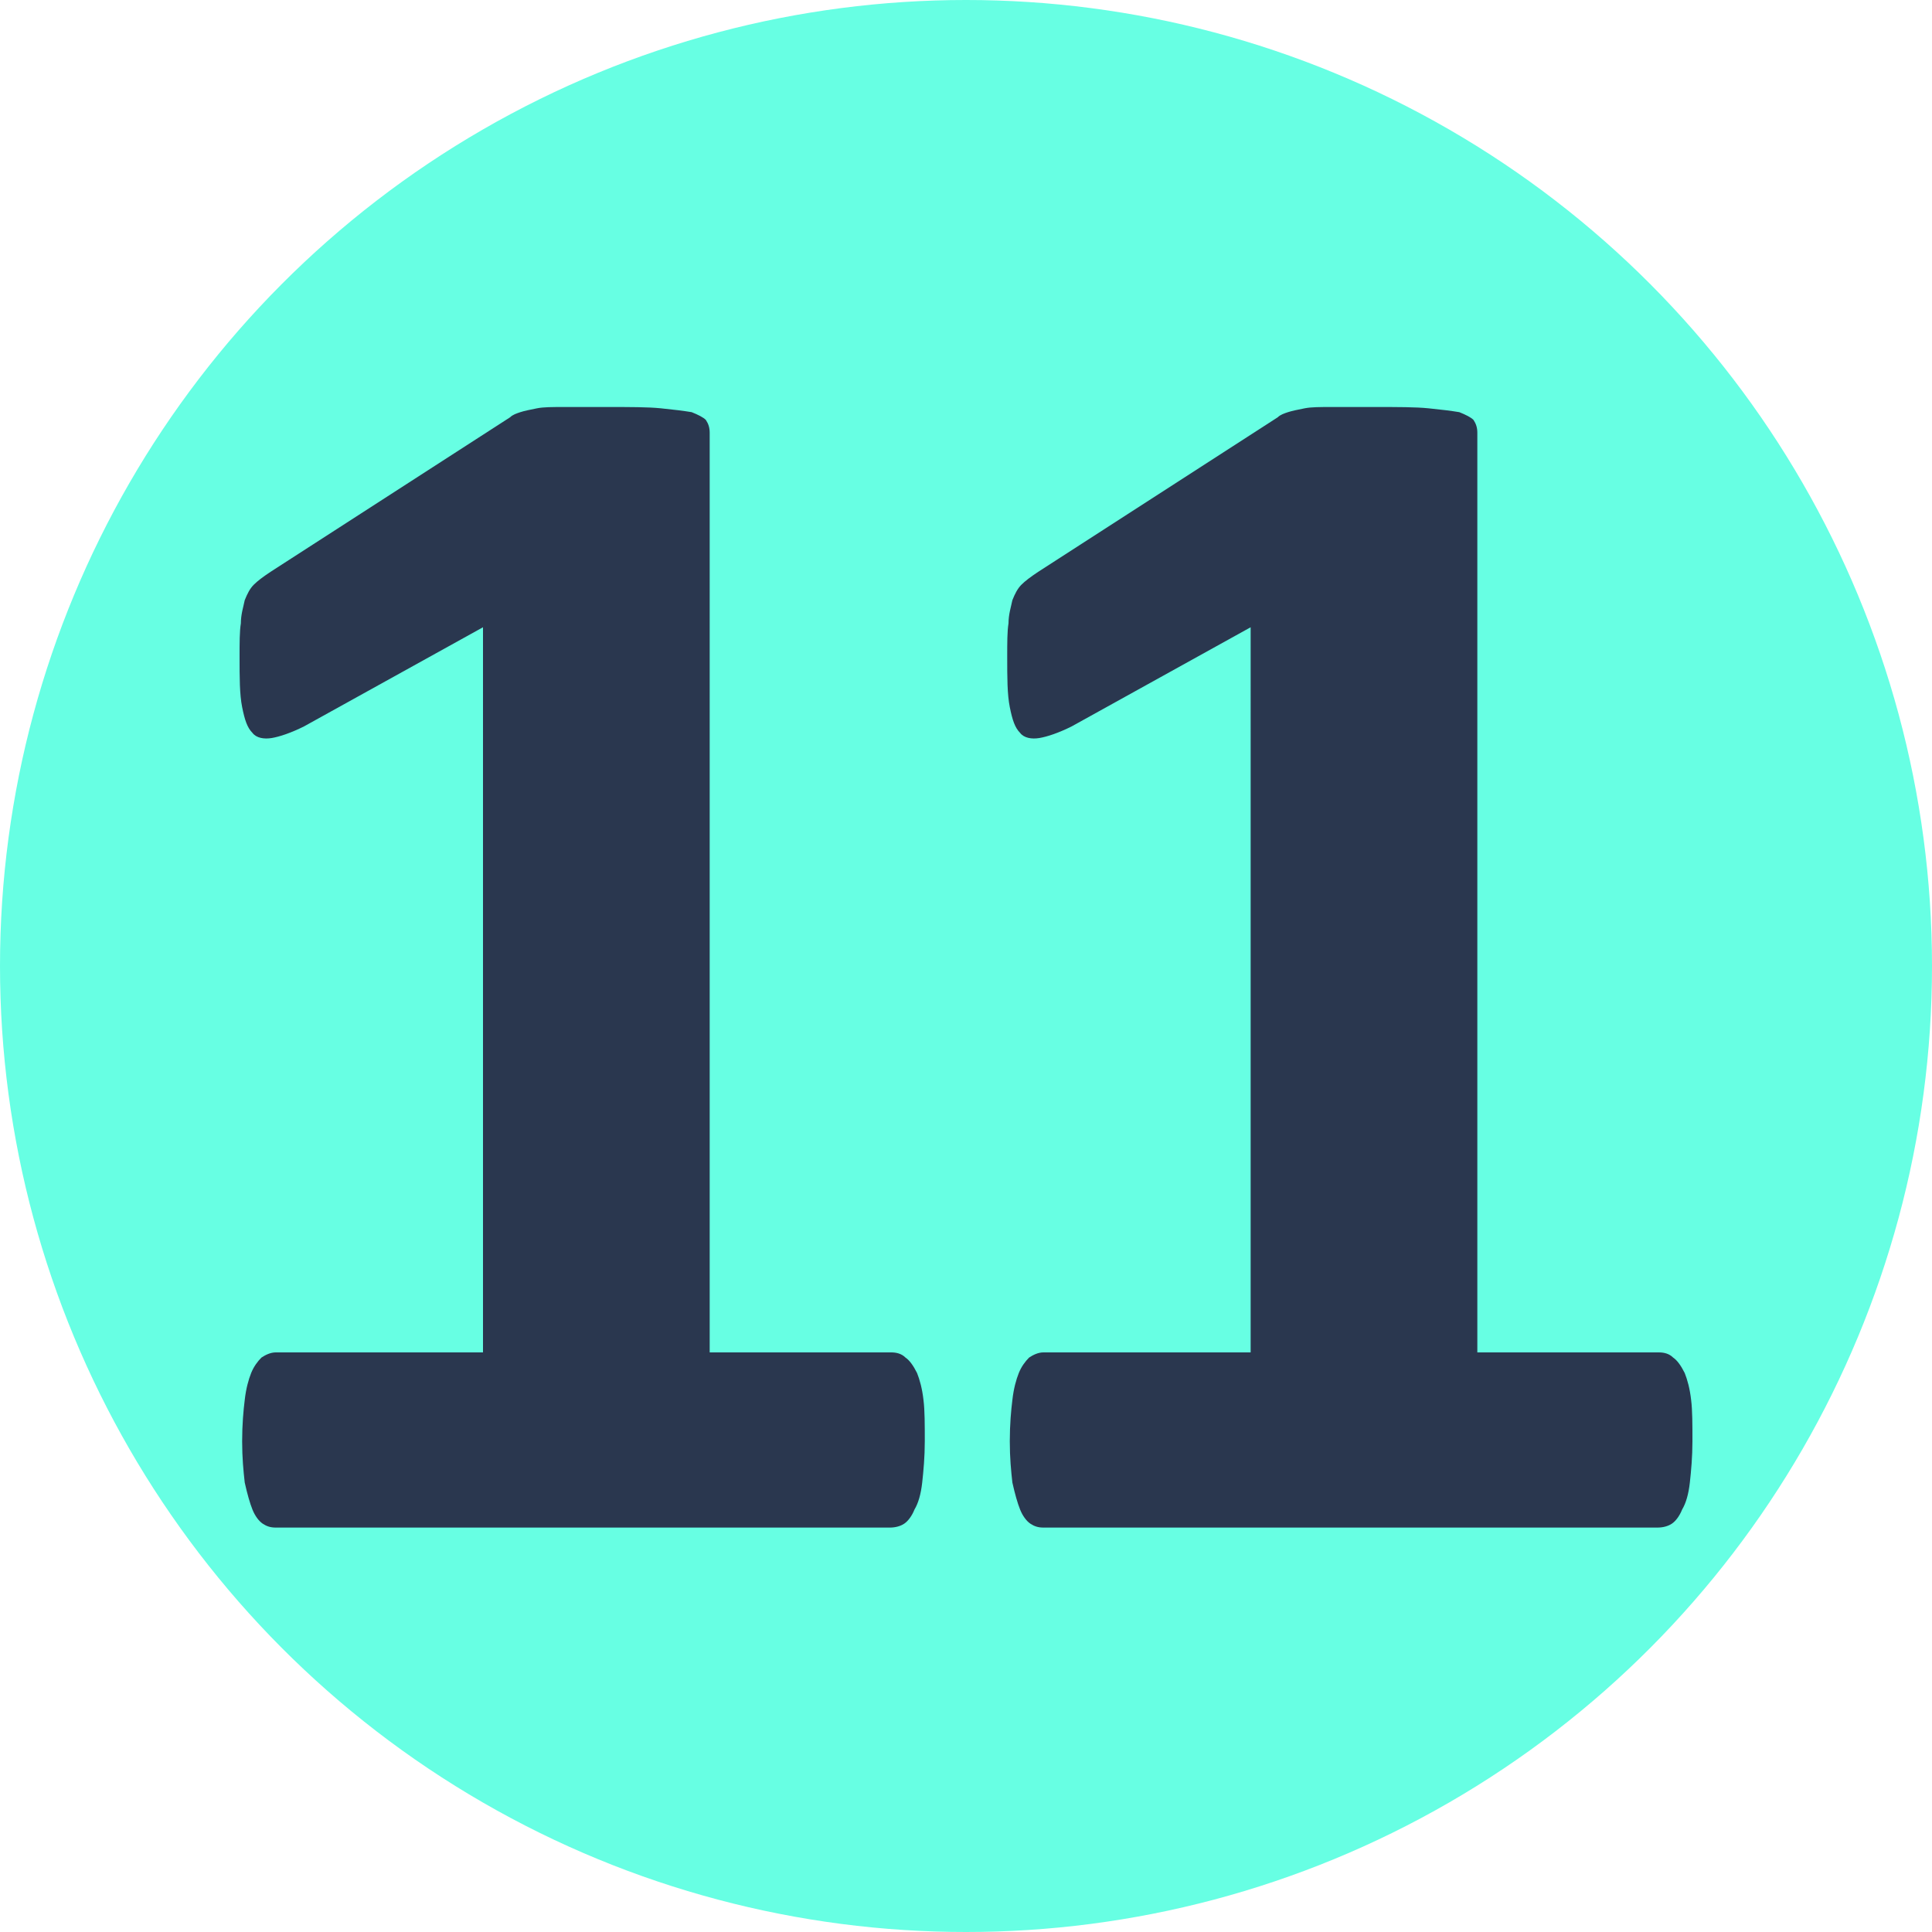 <?xml version="1.0" encoding="utf-8"?>
<!-- Generator: Adobe Illustrator 27.9.0, SVG Export Plug-In . SVG Version: 6.00 Build 0)  -->
<svg version="1.1" id="Слой_1" xmlns="http://www.w3.org/2000/svg" xmlns:xlink="http://www.w3.org/1999/xlink" x="0px" y="0px"
	 viewBox="0 0 150 150" style="enable-background:new 0 0 150 150;" xml:space="preserve">
<style type="text/css">
	.st0{fill-rule:evenodd;clip-rule:evenodd;fill:#67FFE3;}
	.st1{fill:#A3FFEE;}
	.st2{fill:#2A374F;}
	.st3{fill:#FFB92F;}
	.st4{fill:#FFFFFF;stroke:#FFFFFF;stroke-miterlimit:10;}
	.st5{fill:#46546B;}
	.st6{fill:#45546B;}
	.st7{fill:none;stroke:#FFFFFF;stroke-width:2;stroke-miterlimit:10;}
	.st8{fill:#29A9E0;stroke:#29A9E0;stroke-width:0.5;stroke-miterlimit:10;}
	.st9{fill:#F9AE3B;stroke:#FAEC21;stroke-width:0.5;stroke-miterlimit:10;}
	.st10{fill:#9CA3AF;}
	.st11{fill:#F9AE3B;}
	.st12{fill:#9DCC64;}
	.st13{fill:#EC3F83;}
	.st14{fill:#29A9E0;}
	.st15{fill:#5069AF;}
	.st16{fill:#FFFFFF;}
	.st17{opacity:0.5;fill:#FFFFFF;}
	.st18{fill:#FF9C80;}
	.st19{fill:#FFFFFF;stroke:#FFFFFF;stroke-width:0.75;stroke-miterlimit:10;}
	.st20{clip-path:url(#SVGID_00000175298576189121991870000005817366582836483721_);fill:#FFFFFF;}
	.st21{clip-path:url(#SVGID_00000168074395663923528970000016497010998085540778_);fill:#FFFFFF;}
	.st22{clip-path:url(#SVGID_00000134941918257307445290000010044183744962562729_);fill:#FFFFFF;}
	.st23{clip-path:url(#SVGID_00000126310969998378025310000006147234720462909623_);fill:#FFFFFF;}
	.st24{clip-path:url(#SVGID_00000026878274830230038340000008829042879537039490_);fill:#FFFFFF;}
	.st25{clip-path:url(#SVGID_00000083078230326593563620000004366012355953174923_);fill:#FFFFFF;}
	.st26{clip-path:url(#SVGID_00000168109422106073350910000001251168285610376322_);fill:#FFFFFF;}
	.st27{clip-path:url(#SVGID_00000165196525858925275310000006858767071662114451_);fill:#FFFFFF;}
	.st28{clip-path:url(#SVGID_00000042001990800832858570000018253259806368249476_);fill:#FFFFFF;}
	.st29{clip-path:url(#SVGID_00000087384976713496576340000006501534249612727743_);fill:#FFFFFF;}
	.st30{clip-path:url(#SVGID_00000150095202886233736710000013160131749127837835_);fill:#FFFFFF;}
	.st31{clip-path:url(#SVGID_00000005978411531366811350000006966642194284079243_);fill:#FFFFFF;}
	.st32{clip-path:url(#SVGID_00000147185756349591092470000008895526352273390219_);fill:#FFFFFF;}
	.st33{clip-path:url(#SVGID_00000049200956427008629240000004989824359501281704_);fill:#FFFFFF;}
	.st34{clip-path:url(#SVGID_00000173132427319018834260000012051428631084682913_);fill:#FFFFFF;}
	.st35{clip-path:url(#SVGID_00000129914316225124622630000008341240258099022751_);fill:#FFFFFF;}
	.st36{clip-path:url(#SVGID_00000005254763994156392020000011632121259479705507_);fill:#FFFFFF;}
	.st37{clip-path:url(#SVGID_00000158027965532053224180000012923728213085631140_);fill:#FFFFFF;}
	.st38{clip-path:url(#SVGID_00000065075026442492659370000006113565692059443336_);fill:#FFFFFF;}
	.st39{clip-path:url(#SVGID_00000124147285351081852190000007092931086832994216_);fill:#FFFFFF;}
	.st40{clip-path:url(#SVGID_00000093888293076700080750000004003807202961841812_);fill:#FFFFFF;}
	.st41{clip-path:url(#SVGID_00000052094662138042403080000014834023365149468597_);fill:#FFFFFF;}
	.st42{clip-path:url(#SVGID_00000008862799950090139900000012075633941370748321_);fill:#FFFFFF;}
	.st43{clip-path:url(#SVGID_00000005244350444728225500000000242693962579476920_);fill:#FFFFFF;}
	.st44{clip-path:url(#SVGID_00000134952526853790623830000002066016125967480197_);fill:#FFFFFF;}
	.st45{fill:#FFFFFF;stroke:#FFFFFF;stroke-width:0.25;stroke-miterlimit:10;}
	.st46{clip-path:url(#SVGID_00000134210489224171120580000005613642000025344402_);fill:#FFFFFF;}
	.st47{clip-path:url(#SVGID_00000144327914890031574230000007680869554689383101_);fill:#FFFFFF;}
	.st48{clip-path:url(#SVGID_00000102504023466059210370000007213893248908418963_);fill:#FFFFFF;}
	.st49{clip-path:url(#SVGID_00000041262302025839528790000015369665562955898539_);fill:#FFFFFF;}
	.st50{clip-path:url(#SVGID_00000129900659289533902030000001138989621697359503_);fill:#FFFFFF;}
	.st51{clip-path:url(#SVGID_00000179609695888120912120000015850340202280781997_);fill:#FFFFFF;}
	.st52{clip-path:url(#SVGID_00000041995197030890452210000000724868130645215139_);fill:#FFFFFF;}
	.st53{clip-path:url(#SVGID_00000183946454664337534270000007758342641113371784_);fill:#FFFFFF;}
	.st54{clip-path:url(#SVGID_00000072966873175979727550000009886582226728518029_);fill:#FFFFFF;}
	.st55{clip-path:url(#SVGID_00000031200013936624386410000008696845423359773584_);fill:#FFFFFF;}
	.st56{clip-path:url(#SVGID_00000174595615580011087130000011210326137180236982_);fill:#FFFFFF;}
	.st57{clip-path:url(#SVGID_00000165939701514810100590000007608869045229121960_);fill:#FFFFFF;}
	.st58{clip-path:url(#SVGID_00000120557382554369861480000006688107765779876524_);fill:#FFFFFF;}
	.st59{clip-path:url(#SVGID_00000155118466726642371350000016543055132731938193_);fill:#FFFFFF;}
	.st60{clip-path:url(#SVGID_00000136403018798151205150000011611901270033354676_);fill:#FFFFFF;}
	.st61{clip-path:url(#SVGID_00000054978346582562479040000012045634670413280191_);fill:#FFFFFF;}
	.st62{clip-path:url(#SVGID_00000027582903658328895960000007333043540556349829_);fill:#FFFFFF;}
	.st63{clip-path:url(#SVGID_00000056387600074759172760000015988239799341575080_);fill:#FFFFFF;}
	.st64{clip-path:url(#SVGID_00000011751245684100425450000002540142141615540636_);fill:#FFFFFF;}
	.st65{clip-path:url(#SVGID_00000060714959473567699770000016643230965235844248_);fill:#FFFFFF;}
	.st66{clip-path:url(#SVGID_00000127046506533964910880000010517373599725766028_);fill:#FFFFFF;}
	.st67{clip-path:url(#SVGID_00000115489266989332151980000017240784827242283910_);fill:#FFFFFF;}
	.st68{clip-path:url(#SVGID_00000060752122513271673040000012117479594373297537_);fill:#FFFFFF;}
	.st69{clip-path:url(#SVGID_00000083080472123384456630000014440423062188898186_);fill:#FFFFFF;}
	.st70{clip-path:url(#SVGID_00000098184997880273964580000007081754192320047796_);fill:#FFFFFF;}
	.st71{clip-path:url(#SVGID_00000059293547819323166200000009632773150550816904_);fill:#FFFFFF;}
	.st72{clip-path:url(#SVGID_00000178201458068766854790000011020360005301437338_);fill:#FFFFFF;}
	.st73{clip-path:url(#SVGID_00000000212096110806221360000000544715178029242043_);fill:#FFFFFF;}
	.st74{clip-path:url(#SVGID_00000178190859727493248960000009186746182501211308_);fill:#FFFFFF;}
	.st75{clip-path:url(#SVGID_00000071559570706638878800000007873347902968456628_);fill:#FFFFFF;}
	.st76{clip-path:url(#SVGID_00000176034938502137013160000018159762749095478456_);fill:#FFFFFF;}
	.st77{clip-path:url(#SVGID_00000019671245293308697610000016259601918360609942_);fill:#FFFFFF;}
	.st78{clip-path:url(#SVGID_00000167366632876059403020000012154973816538252211_);fill:#FFFFFF;}
	.st79{clip-path:url(#SVGID_00000085956825751797545420000010052079910181152143_);fill:#FFFFFF;}
	.st80{clip-path:url(#SVGID_00000045615310712977918700000011471273891002416570_);fill:#FFFFFF;}
	.st81{clip-path:url(#SVGID_00000174586519889071514430000017710694453386045350_);fill:#FFFFFF;}
	.st82{clip-path:url(#SVGID_00000033368787138194110420000016134918014750967942_);fill:#FFFFFF;}
	.st83{clip-path:url(#SVGID_00000171707676852261320730000010680045579001246380_);fill:#FFFFFF;}
	.st84{clip-path:url(#SVGID_00000134931105152238914890000007912242689913925304_);fill:#FFFFFF;}
	.st85{clip-path:url(#SVGID_00000039104884303421645120000001347444185188073886_);fill:#FFFFFF;}
	.st86{clip-path:url(#SVGID_00000118387054550393796170000011556662053899655591_);fill:#FFFFFF;}
	.st87{clip-path:url(#SVGID_00000077316199751443220510000011073110740965593776_);fill:#FFFFFF;}
	.st88{clip-path:url(#SVGID_00000142141179354854355000000015259859209437704851_);fill:#FFFFFF;}
	.st89{clip-path:url(#SVGID_00000022555563197062794670000012070027925599774864_);fill:#FFFFFF;}
	.st90{clip-path:url(#SVGID_00000105401096264649688330000011660900184681770123_);fill:#FFFFFF;}
	.st91{clip-path:url(#SVGID_00000013158771864711979180000006927682035965595816_);fill:#FFFFFF;}
	.st92{clip-path:url(#SVGID_00000163054383122075688880000004708845064633913741_);fill:#FFFFFF;}
	.st93{clip-path:url(#SVGID_00000085220256707681801100000017537753535518118019_);fill:#FFFFFF;}
	.st94{clip-path:url(#SVGID_00000029006849579879830210000014794645432784034180_);fill:#FFFFFF;}
	.st95{clip-path:url(#SVGID_00000023266547102167438020000008170972729016276393_);fill:#FFFFFF;}
	.st96{clip-path:url(#SVGID_00000134223943875267191520000016716766892023136177_);fill:#FFFFFF;}
	.st97{clip-path:url(#SVGID_00000164477217189779447700000004786454925329654182_);fill:#FFFFFF;}
	.st98{clip-path:url(#SVGID_00000026876948072341600460000013116905725249794708_);fill:#FFFFFF;}
	.st99{clip-path:url(#SVGID_00000037693913002764856510000011213964465324883607_);fill:#FFFFFF;}
	.st100{clip-path:url(#SVGID_00000016036948522029799740000000029531092470714023_);fill:#FFFFFF;}
	.st101{clip-path:url(#SVGID_00000049912223954906375580000011777562561775589002_);fill:#FFFFFF;}
	.st102{clip-path:url(#SVGID_00000099650652411938988420000007419681679881785492_);fill:#FFFFFF;}
	.st103{clip-path:url(#SVGID_00000183948849678329732530000000598184216728760733_);fill:#FFFFFF;}
	.st104{clip-path:url(#SVGID_00000135671652060193991950000008125062797082573488_);fill:#FFFFFF;}
	.st105{clip-path:url(#SVGID_00000093149323884470708460000004722392476154591361_);fill:#FFFFFF;}
	.st106{clip-path:url(#SVGID_00000105398784918635230930000011958084729531346856_);fill:#FFFFFF;}
	.st107{clip-path:url(#SVGID_00000126296290295052625600000004944227635067660952_);fill:#FFFFFF;}
	.st108{clip-path:url(#SVGID_00000109000564172478586660000005291553391330421636_);fill:#FFFFFF;}
	.st109{clip-path:url(#SVGID_00000023994656851524100500000004679622466278558380_);fill:#FFFFFF;}
	.st110{clip-path:url(#SVGID_00000067234876981648739650000004631459053886230404_);fill:#FFFFFF;}
	.st111{clip-path:url(#SVGID_00000173140100912223229230000014719558872324673711_);fill:#FFFFFF;}
	.st112{clip-path:url(#SVGID_00000090291643296587162190000009605169268276094636_);fill:#FFFFFF;}
	.st113{clip-path:url(#SVGID_00000029003599072799237620000004988144297959742389_);fill:#FFFFFF;}
	.st114{clip-path:url(#SVGID_00000074404469653300605420000000992864622653967257_);fill:#FFFFFF;}
	.st115{clip-path:url(#SVGID_00000041997968086027332450000013926792497546501520_);fill:#FFFFFF;}
	.st116{clip-path:url(#SVGID_00000086674111908258339970000017463065849768853661_);fill:#FFFFFF;}
	.st117{clip-path:url(#SVGID_00000031195391606475619740000012527608771284898436_);fill:#FFFFFF;}
	.st118{clip-path:url(#SVGID_00000093881731257744511630000002893829329454577056_);fill:#FFFFFF;}
	.st119{clip-path:url(#SVGID_00000080919873307178038260000004212347909597582735_);fill:#FFFFFF;}
	.st120{clip-path:url(#SVGID_00000162326263312040191010000001950021994867974043_);fill:#FFFFFF;}
	.st121{clip-path:url(#SVGID_00000008857693251199991590000003797278043209699235_);fill:#FFFFFF;}
	.st122{clip-path:url(#SVGID_00000168099671639049646820000012217846854014414977_);fill:#FFFFFF;}
	.st123{clip-path:url(#SVGID_00000035492846488692118420000007156001521636904328_);fill:#FFFFFF;}
	.st124{clip-path:url(#SVGID_00000155833026054691739980000008811215661107438485_);fill:#FFFFFF;}
	.st125{clip-path:url(#SVGID_00000022532560346278587730000010556308925094575289_);fill:#FFFFFF;}
	.st126{clip-path:url(#SVGID_00000083774309401629218830000014594422050713051309_);fill:#FFFFFF;}
	.st127{clip-path:url(#SVGID_00000071545604402072725260000003041118568734502020_);fill:#FFFFFF;}
	.st128{clip-path:url(#SVGID_00000182513244581742652350000018312097812124912779_);fill:#FFFFFF;}
	.st129{clip-path:url(#SVGID_00000133501652631879094100000007045336421454448787_);fill:#FFFFFF;}
	.st130{fill:#2A374F;stroke:#2A374F;stroke-miterlimit:10;}
	.st131{fill:#009045;}
	.st132{fill:#F5911E;}
	.st133{fill:#2E3190;}
	.st134{fill:#2665C9;}
	.st135{fill:#ED443B;}
	.st136{opacity:0.82;}
	.st137{fill:#E4E4E4;}
	.st138{fill:#445065;}
	.st139{fill:#FFFFFF;stroke:#FFFFFF;stroke-width:0.5;stroke-miterlimit:10;}
	.st140{fill:#FFFFFF;stroke:#FFFFFF;stroke-width:0.1;stroke-miterlimit:10;}
	.st141{fill:#39B34A;}
	.st142{fill:#FCF8E9;}
	.st143{fill:#FFFFFF;stroke:#FFFFFF;stroke-width:1.4;stroke-miterlimit:10;}
	.st144{clip-path:url(#SVGID_00000155139757248619733560000008922384051150645660_);fill:#FFFFFF;}
	.st145{clip-path:url(#SVGID_00000163785252784243145280000011442946749063683002_);fill:#FFFFFF;}
	.st146{clip-path:url(#SVGID_00000034809738508829080960000000088183675166706088_);fill:#FFFFFF;}
	.st147{clip-path:url(#SVGID_00000067925721370232586900000008958932900920729505_);fill:#FFFFFF;}
	.st148{clip-path:url(#SVGID_00000057138080238527345960000015907367169159803282_);fill:#FFFFFF;}
	.st149{clip-path:url(#SVGID_00000155856358861448340270000009855168614600646282_);fill:#FFFFFF;}
	.st150{clip-path:url(#SVGID_00000024721959397341098950000008937385492843384204_);fill:#FFFFFF;}
	.st151{clip-path:url(#SVGID_00000176751178047411568980000005302484192089284793_);fill:#FFFFFF;}
	.st152{clip-path:url(#SVGID_00000144335067284656358780000008222358204638942368_);fill:#FFFFFF;}
	.st153{clip-path:url(#SVGID_00000114034383733920814130000006510448690432026240_);fill:#FFFFFF;}
	.st154{clip-path:url(#SVGID_00000122721629142420462570000013185943286238231187_);fill:#FFFFFF;}
	.st155{clip-path:url(#SVGID_00000065777599534148359260000001072803655865458592_);fill:#FFFFFF;}
	.st156{clip-path:url(#SVGID_00000072281447556315019930000007765886871832873149_);fill:#FFFFFF;}
	.st157{clip-path:url(#SVGID_00000052088090606521917160000015233043320748800698_);fill:#FFFFFF;}
	.st158{clip-path:url(#SVGID_00000122721186730613816010000016139398020719744132_);fill:#FFFFFF;}
	.st159{clip-path:url(#SVGID_00000167384313047285867790000010538911073706600849_);fill:#FFFFFF;}
	.st160{clip-path:url(#SVGID_00000047041156272733062010000017016982487245077680_);fill:#FFFFFF;}
	.st161{clip-path:url(#SVGID_00000043422639151156061790000006542025182355780768_);fill:#FFFFFF;}
	.st162{clip-path:url(#SVGID_00000111150052156137502020000003867608422382609578_);fill:#FFFFFF;}
	.st163{clip-path:url(#SVGID_00000177472606697536016290000005640124973867626642_);fill:#FFFFFF;}
	.st164{clip-path:url(#SVGID_00000165211219094474980300000013972451322129721220_);fill:#FFFFFF;}
	.st165{clip-path:url(#SVGID_00000137844953647822345460000013578697294428541832_);fill:#FFFFFF;}
	.st166{clip-path:url(#SVGID_00000148656768347853428660000009279155302406663045_);fill:#FFFFFF;}
	.st167{clip-path:url(#SVGID_00000085935740268403333050000005094027980181154983_);fill:#FFFFFF;}
	.st168{clip-path:url(#SVGID_00000161620702932513625490000017921893401521910945_);fill:#FFFFFF;}
	.st169{clip-path:url(#SVGID_00000171690507278825810130000014711674169649935780_);fill:#FFFFFF;}
	.st170{clip-path:url(#SVGID_00000091710561801264323620000016614979402911624832_);fill:#FFFFFF;}
	.st171{clip-path:url(#SVGID_00000084494083663825436260000002608413789092381108_);fill:#FFFFFF;}
	.st172{clip-path:url(#SVGID_00000123443643465154314480000006042505750891525524_);fill:#FFFFFF;}
	.st173{clip-path:url(#SVGID_00000180342453570023251990000008951715991298922894_);fill:#FFFFFF;}
	.st174{clip-path:url(#SVGID_00000026877542797712680910000005049758718623428776_);fill:#FFFFFF;}
	.st175{clip-path:url(#SVGID_00000173859343770953260060000016271085860110762943_);fill:#FFFFFF;}
	.st176{fill:none;stroke:#2A374F;stroke-width:5;stroke-linecap:square;stroke-linejoin:round;stroke-miterlimit:10;}
	.st177{fill:none;stroke:#2A374F;stroke-width:5;stroke-linecap:square;stroke-miterlimit:10;}
	.st178{fill:none;stroke:#2A374F;stroke-width:5;stroke-miterlimit:10;}
	.st179{fill:#2A374F;stroke:#2A374F;stroke-width:4;stroke-miterlimit:10;}
	.st180{fill:#2A374F;stroke:#2A374F;stroke-width:5;stroke-miterlimit:10;}
	.st181{fill:#363636;stroke:#2A374F;stroke-width:4;stroke-miterlimit:10;}
	.st182{fill:none;stroke:#2A374F;stroke-width:4;stroke-miterlimit:10;}
	.st183{fill:#3EFFE2;}
	.st184{fill:#2A374F;stroke:#2A374F;stroke-width:2;stroke-miterlimit:10;}
	.st185{fill:none;stroke:#2A374F;stroke-width:4;stroke-linejoin:round;stroke-miterlimit:10;}
	.st186{fill:none;stroke:#2A374F;stroke-width:4;stroke-linecap:round;stroke-linejoin:round;stroke-miterlimit:10;}
	.st187{fill:none;stroke:#2A374F;stroke-width:4;stroke-linecap:round;stroke-miterlimit:10;}
	.st188{fill:none;stroke:#394553;stroke-width:4;stroke-linejoin:round;stroke-miterlimit:10;}
	.st189{fill:none;stroke:#394553;stroke-width:4;stroke-linecap:round;stroke-linejoin:round;stroke-miterlimit:10;}
	.st190{fill:none;stroke:#394553;stroke-width:4;stroke-miterlimit:10;}
	.st191{fill:none;stroke:#394553;stroke-width:7;stroke-linecap:round;stroke-linejoin:round;stroke-miterlimit:10;}
	.st192{fill:none;stroke:#2A374F;stroke-width:4;stroke-linecap:round;stroke-linejoin:round;}
	.st193{fill:none;stroke:#2A374F;stroke-width:4;stroke-linejoin:round;}
	.st194{fill:#F7B133;}
	.st195{fill:#67AEFF;}
	.st196{clip-path:url(#SVGID_00000053511008620284291310000008383616518823657900_);fill:#FFFFFF;}
	.st197{clip-path:url(#SVGID_00000042003156637958143370000007583714014217519246_);fill:#FFFFFF;}
	.st198{clip-path:url(#SVGID_00000049912871601438114280000017868451012646658720_);fill:#FFFFFF;}
	.st199{clip-path:url(#SVGID_00000024706599715744556750000016949461075188233142_);fill:#FFFFFF;}
	.st200{clip-path:url(#SVGID_00000065785424029266758150000004189525215454198406_);fill:#FFFFFF;}
	.st201{clip-path:url(#SVGID_00000114771543474726923070000008739225115675952768_);fill:#FFFFFF;}
	.st202{clip-path:url(#SVGID_00000139279659696110996330000017136185331932843679_);fill:#FFFFFF;}
	.st203{clip-path:url(#SVGID_00000173844204931670093870000013139993928849306254_);fill:#FFFFFF;}
	.st204{clip-path:url(#SVGID_00000047048770248470080550000016099157306552969648_);fill:#FFFFFF;}
	.st205{clip-path:url(#SVGID_00000016759023932217932370000005902403172029616294_);fill:#FFFFFF;}
	.st206{clip-path:url(#SVGID_00000156564821572235771070000010477847985594093443_);fill:#FFFFFF;}
	.st207{clip-path:url(#SVGID_00000165207001082510815870000011867449880080702346_);fill:#FFFFFF;}
	.st208{clip-path:url(#SVGID_00000034769555179059123830000006874451408595955367_);fill:#FFFFFF;}
	.st209{clip-path:url(#SVGID_00000064330197292949854780000001149912086499875999_);fill:#FFFFFF;}
	.st210{clip-path:url(#SVGID_00000061430547646920170090000008959799717289852589_);fill:#FFFFFF;}
	.st211{clip-path:url(#SVGID_00000128482231095887300850000015897966589662899374_);fill:#FFFFFF;}
	.st212{clip-path:url(#SVGID_00000026138931806007377860000016654460891300680588_);fill:#FFFFFF;}
	.st213{clip-path:url(#SVGID_00000130609318425239571230000011308115041279740814_);fill:#FFFFFF;}
	.st214{clip-path:url(#SVGID_00000155868183307340786780000011926177111696105862_);fill:#FFFFFF;}
	.st215{clip-path:url(#SVGID_00000015347121875831039460000007250834656043181750_);fill:#FFFFFF;}
	.st216{clip-path:url(#SVGID_00000112616483961673377100000003121173915418950311_);fill:#FFFFFF;}
	.st217{clip-path:url(#SVGID_00000104698523421826026440000001654197927036255416_);fill:#FFFFFF;}
	.st218{clip-path:url(#SVGID_00000049184807289727016880000000784004296786039981_);fill:#FFFFFF;}
	.st219{clip-path:url(#SVGID_00000067937791775322129210000007940671010121298077_);fill:#FFFFFF;}
	.st220{clip-path:url(#SVGID_00000021116552693065525660000013623260889201071259_);fill:#FFFFFF;}
	.st221{opacity:0.7;}
	.st222{fill:#67FFE3;}
	.st223{opacity:0.7;clip-path:url(#SVGID_00000112630230303755726280000000198810990551856259_);}
	.st224{clip-path:url(#SVGID_00000112630230303755726280000000198810990551856259_);}
	.st225{opacity:0.7;clip-path:url(#SVGID_00000134945447645279850060000005215575160749796498_);}
	.st226{clip-path:url(#SVGID_00000134945447645279850060000005215575160749796498_);}
</style>
<circle class="st222" cx="75" cy="75" r="75"/>
<g>
	<path class="st2" d="M71.8,111.9c0,1.2-0.1,2.3-0.2,3.2c-0.1,0.9-0.3,1.6-0.6,2.1c-0.2,0.5-0.5,0.9-0.8,1.1
		c-0.3,0.2-0.7,0.3-1.1,0.3H21.4c-0.4,0-0.7-0.1-1-0.3c-0.3-0.2-0.6-0.6-0.8-1.1c-0.2-0.5-0.4-1.2-0.6-2.1c-0.1-0.9-0.2-1.9-0.2-3.2
		c0-1.3,0.1-2.4,0.2-3.2c0.1-0.9,0.3-1.6,0.5-2.1c0.2-0.5,0.5-0.9,0.8-1.2c0.3-0.2,0.7-0.4,1.1-0.4h16.1V48.7l-13.9,7.7
		c-1,0.5-1.9,0.8-2.5,0.9c-0.6,0.1-1.2,0-1.5-0.4c-0.4-0.4-0.6-1-0.8-2s-0.2-2.3-0.2-3.9c0-1.1,0-2,0.1-2.6c0-0.7,0.2-1.3,0.3-1.8
		c0.2-0.5,0.4-0.9,0.7-1.2c0.3-0.3,0.7-0.6,1.3-1l18.6-12c0.2-0.2,0.5-0.3,0.8-0.4c0.3-0.1,0.8-0.2,1.3-0.3c0.5-0.1,1.2-0.1,2.1-0.1
		c0.9,0,2,0,3.4,0c1.7,0,3.1,0,4.1,0.1c1,0.1,1.8,0.2,2.4,0.3c0.5,0.2,0.9,0.4,1.1,0.6c0.2,0.3,0.3,0.6,0.3,1V105h14.1
		c0.4,0,0.8,0.1,1.1,0.4c0.3,0.2,0.6,0.6,0.9,1.2c0.2,0.5,0.4,1.2,0.5,2.1C71.8,109.5,71.8,110.6,71.8,111.9z"/>
	<path class="st2" d="M131.4,111.9c0,1.2-0.1,2.3-0.2,3.2c-0.1,0.9-0.3,1.6-0.6,2.1c-0.2,0.5-0.5,0.9-0.8,1.1
		c-0.3,0.2-0.7,0.3-1.1,0.3H81c-0.4,0-0.7-0.1-1-0.3c-0.3-0.2-0.6-0.6-0.8-1.1c-0.2-0.5-0.4-1.2-0.6-2.1c-0.1-0.9-0.2-1.9-0.2-3.2
		c0-1.3,0.1-2.4,0.2-3.2c0.1-0.9,0.3-1.6,0.5-2.1c0.2-0.5,0.5-0.9,0.8-1.2c0.3-0.2,0.7-0.4,1.1-0.4h16.1V48.7l-13.9,7.7
		c-1,0.5-1.9,0.8-2.5,0.9c-0.6,0.1-1.2,0-1.5-0.4c-0.4-0.4-0.6-1-0.8-2s-0.2-2.3-0.2-3.9c0-1.1,0-2,0.1-2.6c0-0.7,0.2-1.3,0.3-1.8
		c0.2-0.5,0.4-0.9,0.7-1.2c0.3-0.3,0.7-0.6,1.3-1l18.6-12c0.2-0.2,0.5-0.3,0.8-0.4c0.3-0.1,0.8-0.2,1.3-0.3c0.5-0.1,1.2-0.1,2.1-0.1
		c0.9,0,2,0,3.4,0c1.7,0,3.1,0,4.1,0.1c1,0.1,1.8,0.2,2.4,0.3c0.5,0.2,0.9,0.4,1.1,0.6c0.2,0.3,0.3,0.6,0.3,1V105h14.1
		c0.4,0,0.8,0.1,1.1,0.4c0.3,0.2,0.6,0.6,0.9,1.2c0.2,0.5,0.4,1.2,0.5,2.1C131.4,109.5,131.4,110.6,131.4,111.9z"/>
</g>
</svg>
